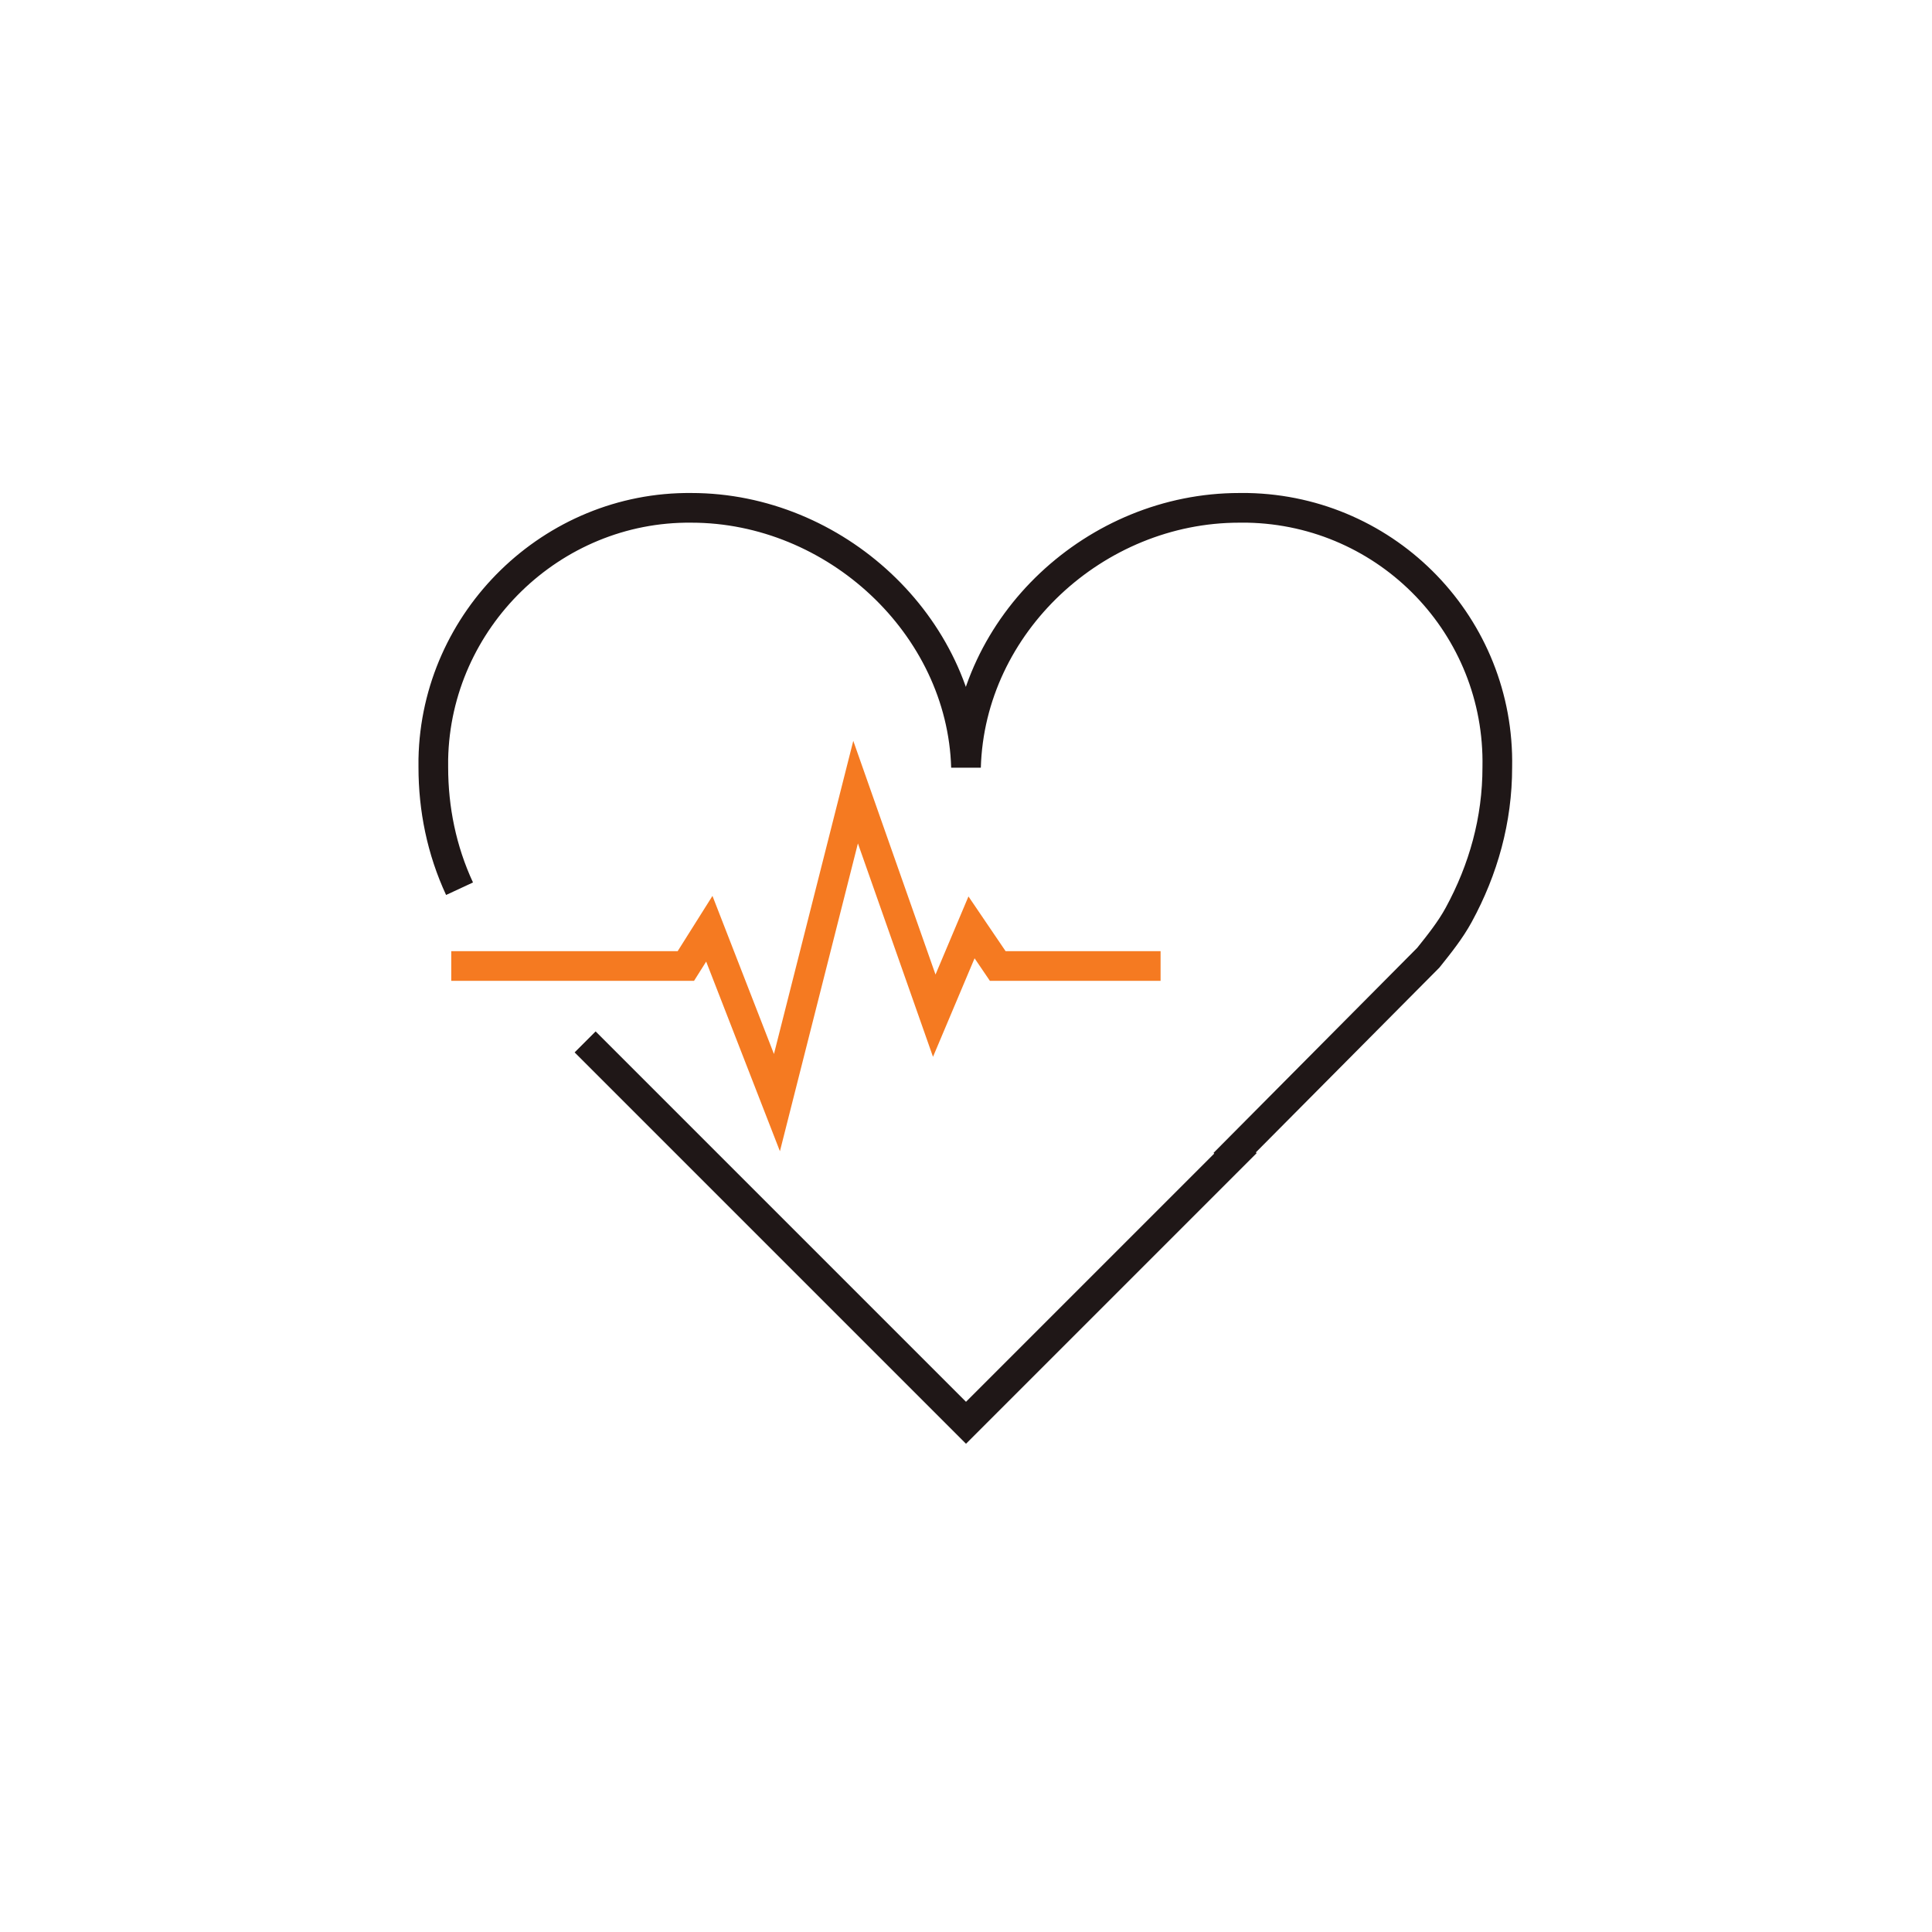 <?xml version="1.0" encoding="utf-8"?>
<svg version="1.1" id="Ebene_1" xmlns="http://www.w3.org/2000/svg"
     xmlns:xlink="http://www.w3.org/1999/xlink" x="0px" y="0px" viewBox="0 0 140 140"
     style="enable-background:new 0 0 140 140;" xml:space="preserve">
<path style="fill:none;stroke:#1F1717;stroke-width:2.15;stroke-miterlimit:10;" d="M88.7,84.3l14.8-14.9c0.8-1,1.6-2,2.2-3.1
	c1.8-3.3,2.8-6.9,2.8-10.7c0.2-10.2-7.9-18.6-18.1-18.8c-0.2,0-0.4,0-0.6,0c-10.4,0-19.5,8.4-19.8,18.8
	c-0.3-10.3-9.5-18.8-19.9-18.8C40,36.7,31.6,44.9,31.4,55c0,0.2,0,0.4,0,0.6c0,3,0.6,6,1.9,8.8 M42.4,75.5L70,103.1l9.9-9.9l3.3-3.3
	l7.1-7.1"></path>
  <path style="fill:none;stroke:#F57A21;stroke-width:2.15;stroke-miterlimit:10;" d="M84.1,70H72.3l-1.9-2.8l-2.7,6.4l-5.7-16.2
	l-5.7,22.5l-4.9-12.6L49.7,70h-17"></path>
</svg>
